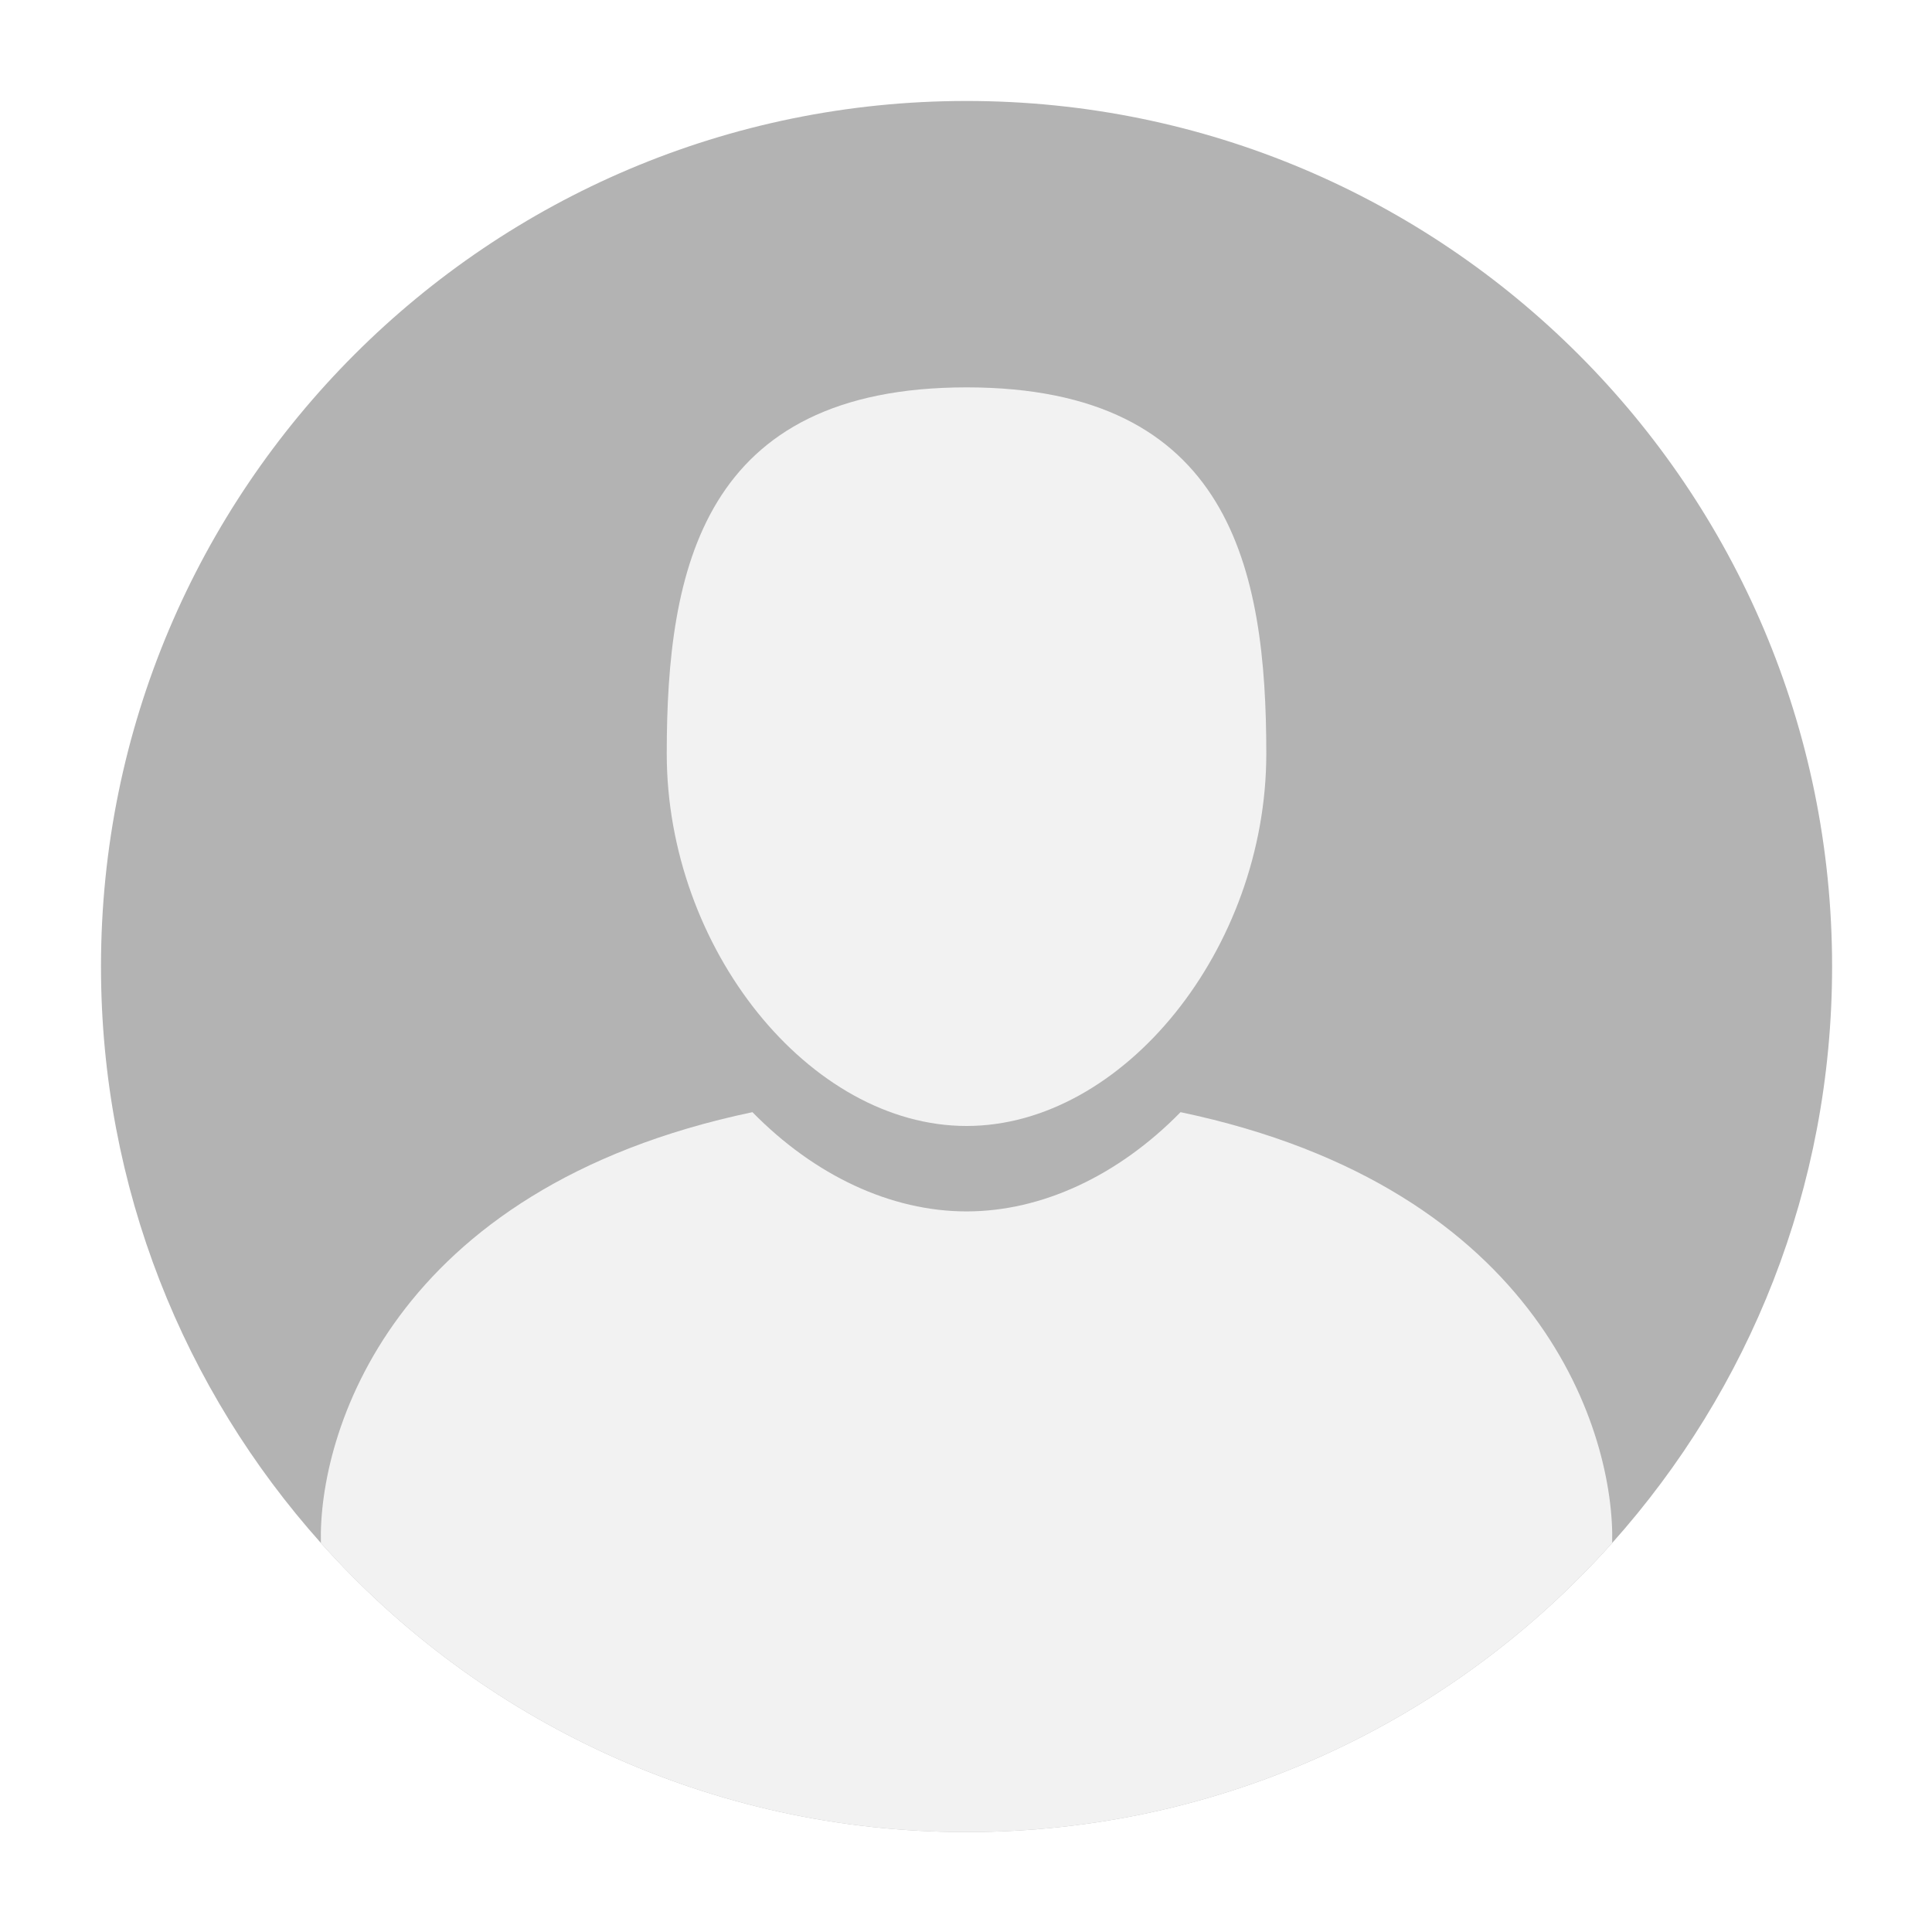<?xml version="1.0" encoding="UTF-8"?> <svg xmlns="http://www.w3.org/2000/svg" xmlns:xlink="http://www.w3.org/1999/xlink" width="500" zoomAndPan="magnify" viewBox="0 0 375 375" height="500" preserveAspectRatio="xMidYMid meet" version="1.2"><defs><clipPath id="e936fd02fd"><path d="M 19.594 19.594 L 355.594 19.594 L 355.594 355.594 L 19.594 355.594 Z M 19.594 19.594 "></path></clipPath><clipPath id="eab375c006"><path d="M 62 215 L 313 215 L 313 355.594 L 62 355.594 Z M 62 215 "></path></clipPath></defs><g id="f2a62a2756"><rect x="0" width="375" y="0" height="375" style="fill:#ffffff;fill-opacity:1;stroke:none;"></rect><rect x="0" width="375" y="0" height="375" style="fill:#ffffff;fill-opacity:1;stroke:none;"></rect><g clip-rule="nonzero" clip-path="url(#e936fd02fd)"><path style=" stroke:none;fill-rule:nonzero;fill:#b3b3b3;fill-opacity:1;" d="M 355.609 187.602 C 355.609 230.582 339.48 269.785 312.922 299.492 C 282.164 333.934 237.418 355.605 187.605 355.605 C 137.793 355.605 93.031 333.934 62.285 299.492 C 35.73 269.785 19.602 230.582 19.602 187.602 C 19.602 94.82 94.809 19.598 187.605 19.598 C 280.387 19.598 355.609 94.82 355.609 187.602 "></path></g><path style=" stroke:none;fill-rule:nonzero;fill:#f2f2f2;fill-opacity:1;" d="M 187.605 218.551 C 218.055 218.551 245.789 184.098 245.789 146.273 C 245.789 110.531 238.875 75.188 187.605 75.188 C 136.328 75.188 129.414 110.531 129.414 146.273 C 129.414 184.098 157.148 218.551 187.605 218.551 "></path><g clip-rule="nonzero" clip-path="url(#eab375c006)"><path style=" stroke:none;fill-rule:nonzero;fill:#f2f2f2;fill-opacity:1;" d="M 312.922 299.492 C 282.164 333.934 237.418 355.605 187.605 355.605 C 137.793 355.605 93.031 333.934 62.285 299.492 C 61.754 278.746 75.574 230.668 146.051 215.871 C 158.105 228.176 172.945 235.133 187.605 235.133 C 202.262 235.133 217.09 228.176 229.145 215.871 C 299.637 230.668 313.441 278.746 312.922 299.492 "></path></g></g></svg> 